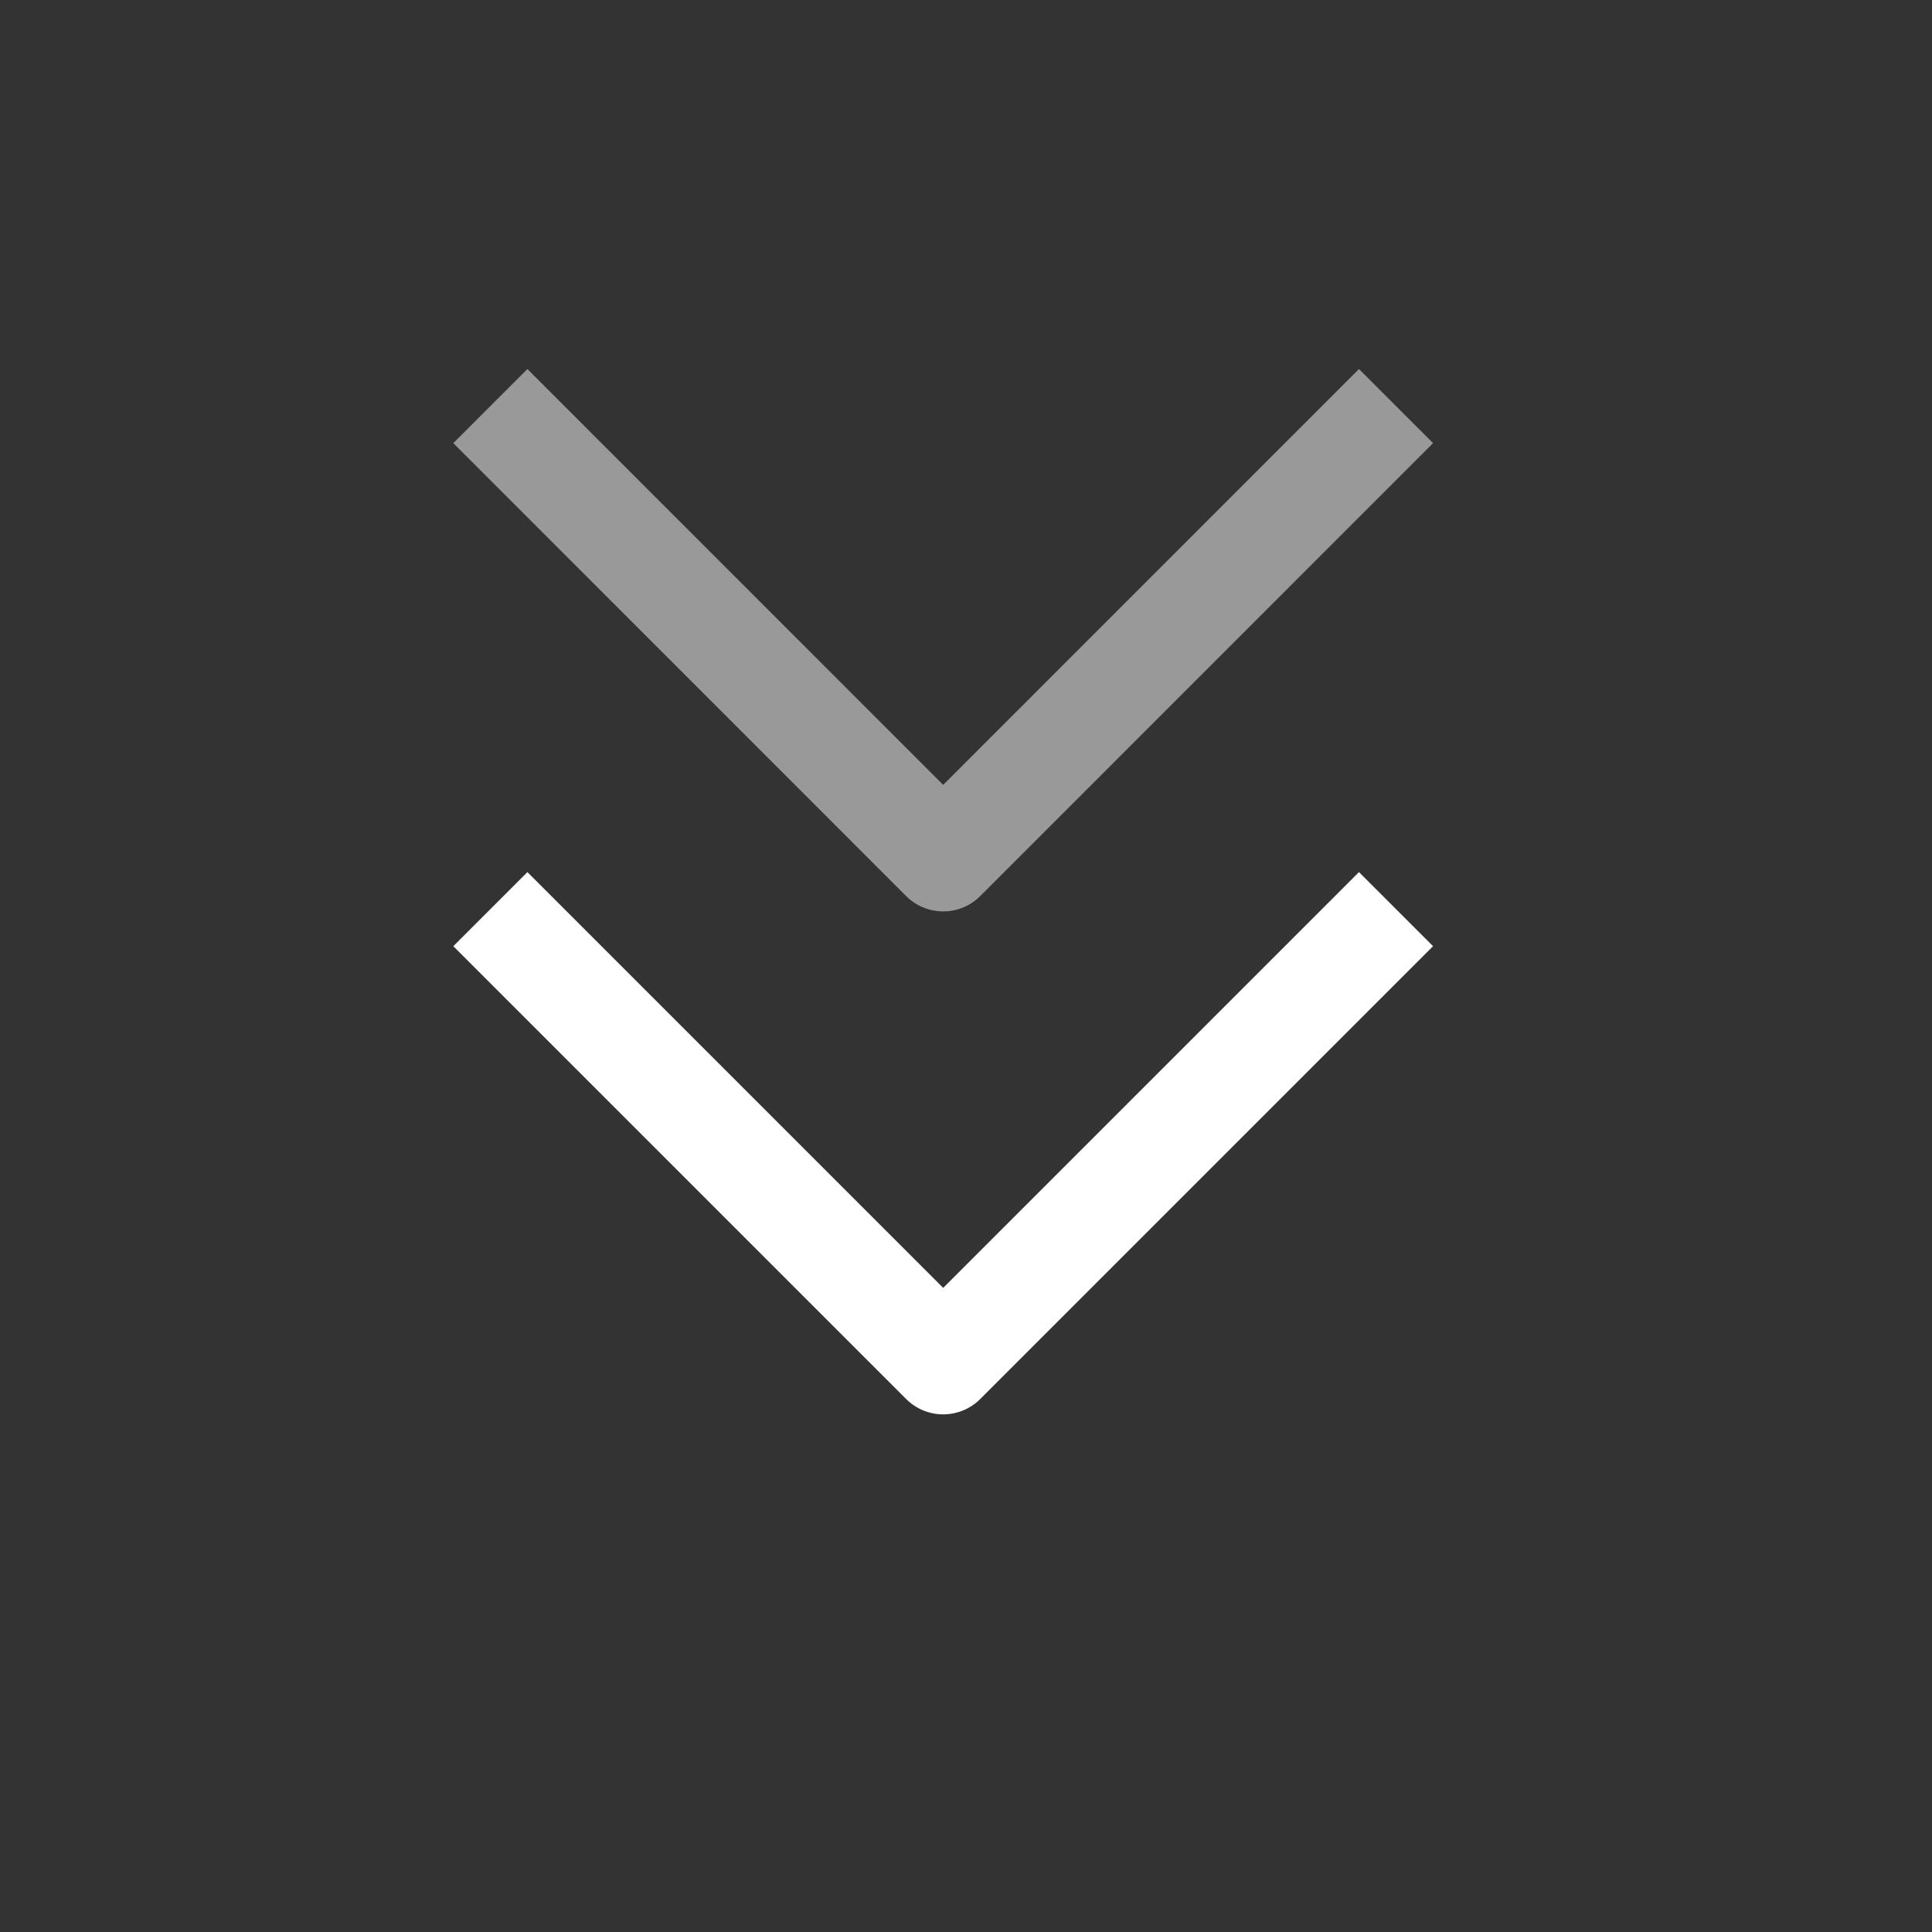 <svg width="21" height="21" viewBox="0 0 21 21" fill="none" xmlns="http://www.w3.org/2000/svg"><rect x="0" y="0" width="21" height="21" fill="#333333" stroke="none"/><path d="M5.33 9.882l4.922 4.922 4.922-4.922" stroke="#fff" stroke-width="1.139" stroke-linejoin="round"/><path opacity=".5" d="M5.33 4.414l4.922 4.923 4.922-4.923" stroke="#fff" stroke-width="1.139" stroke-linejoin="round"/></svg>